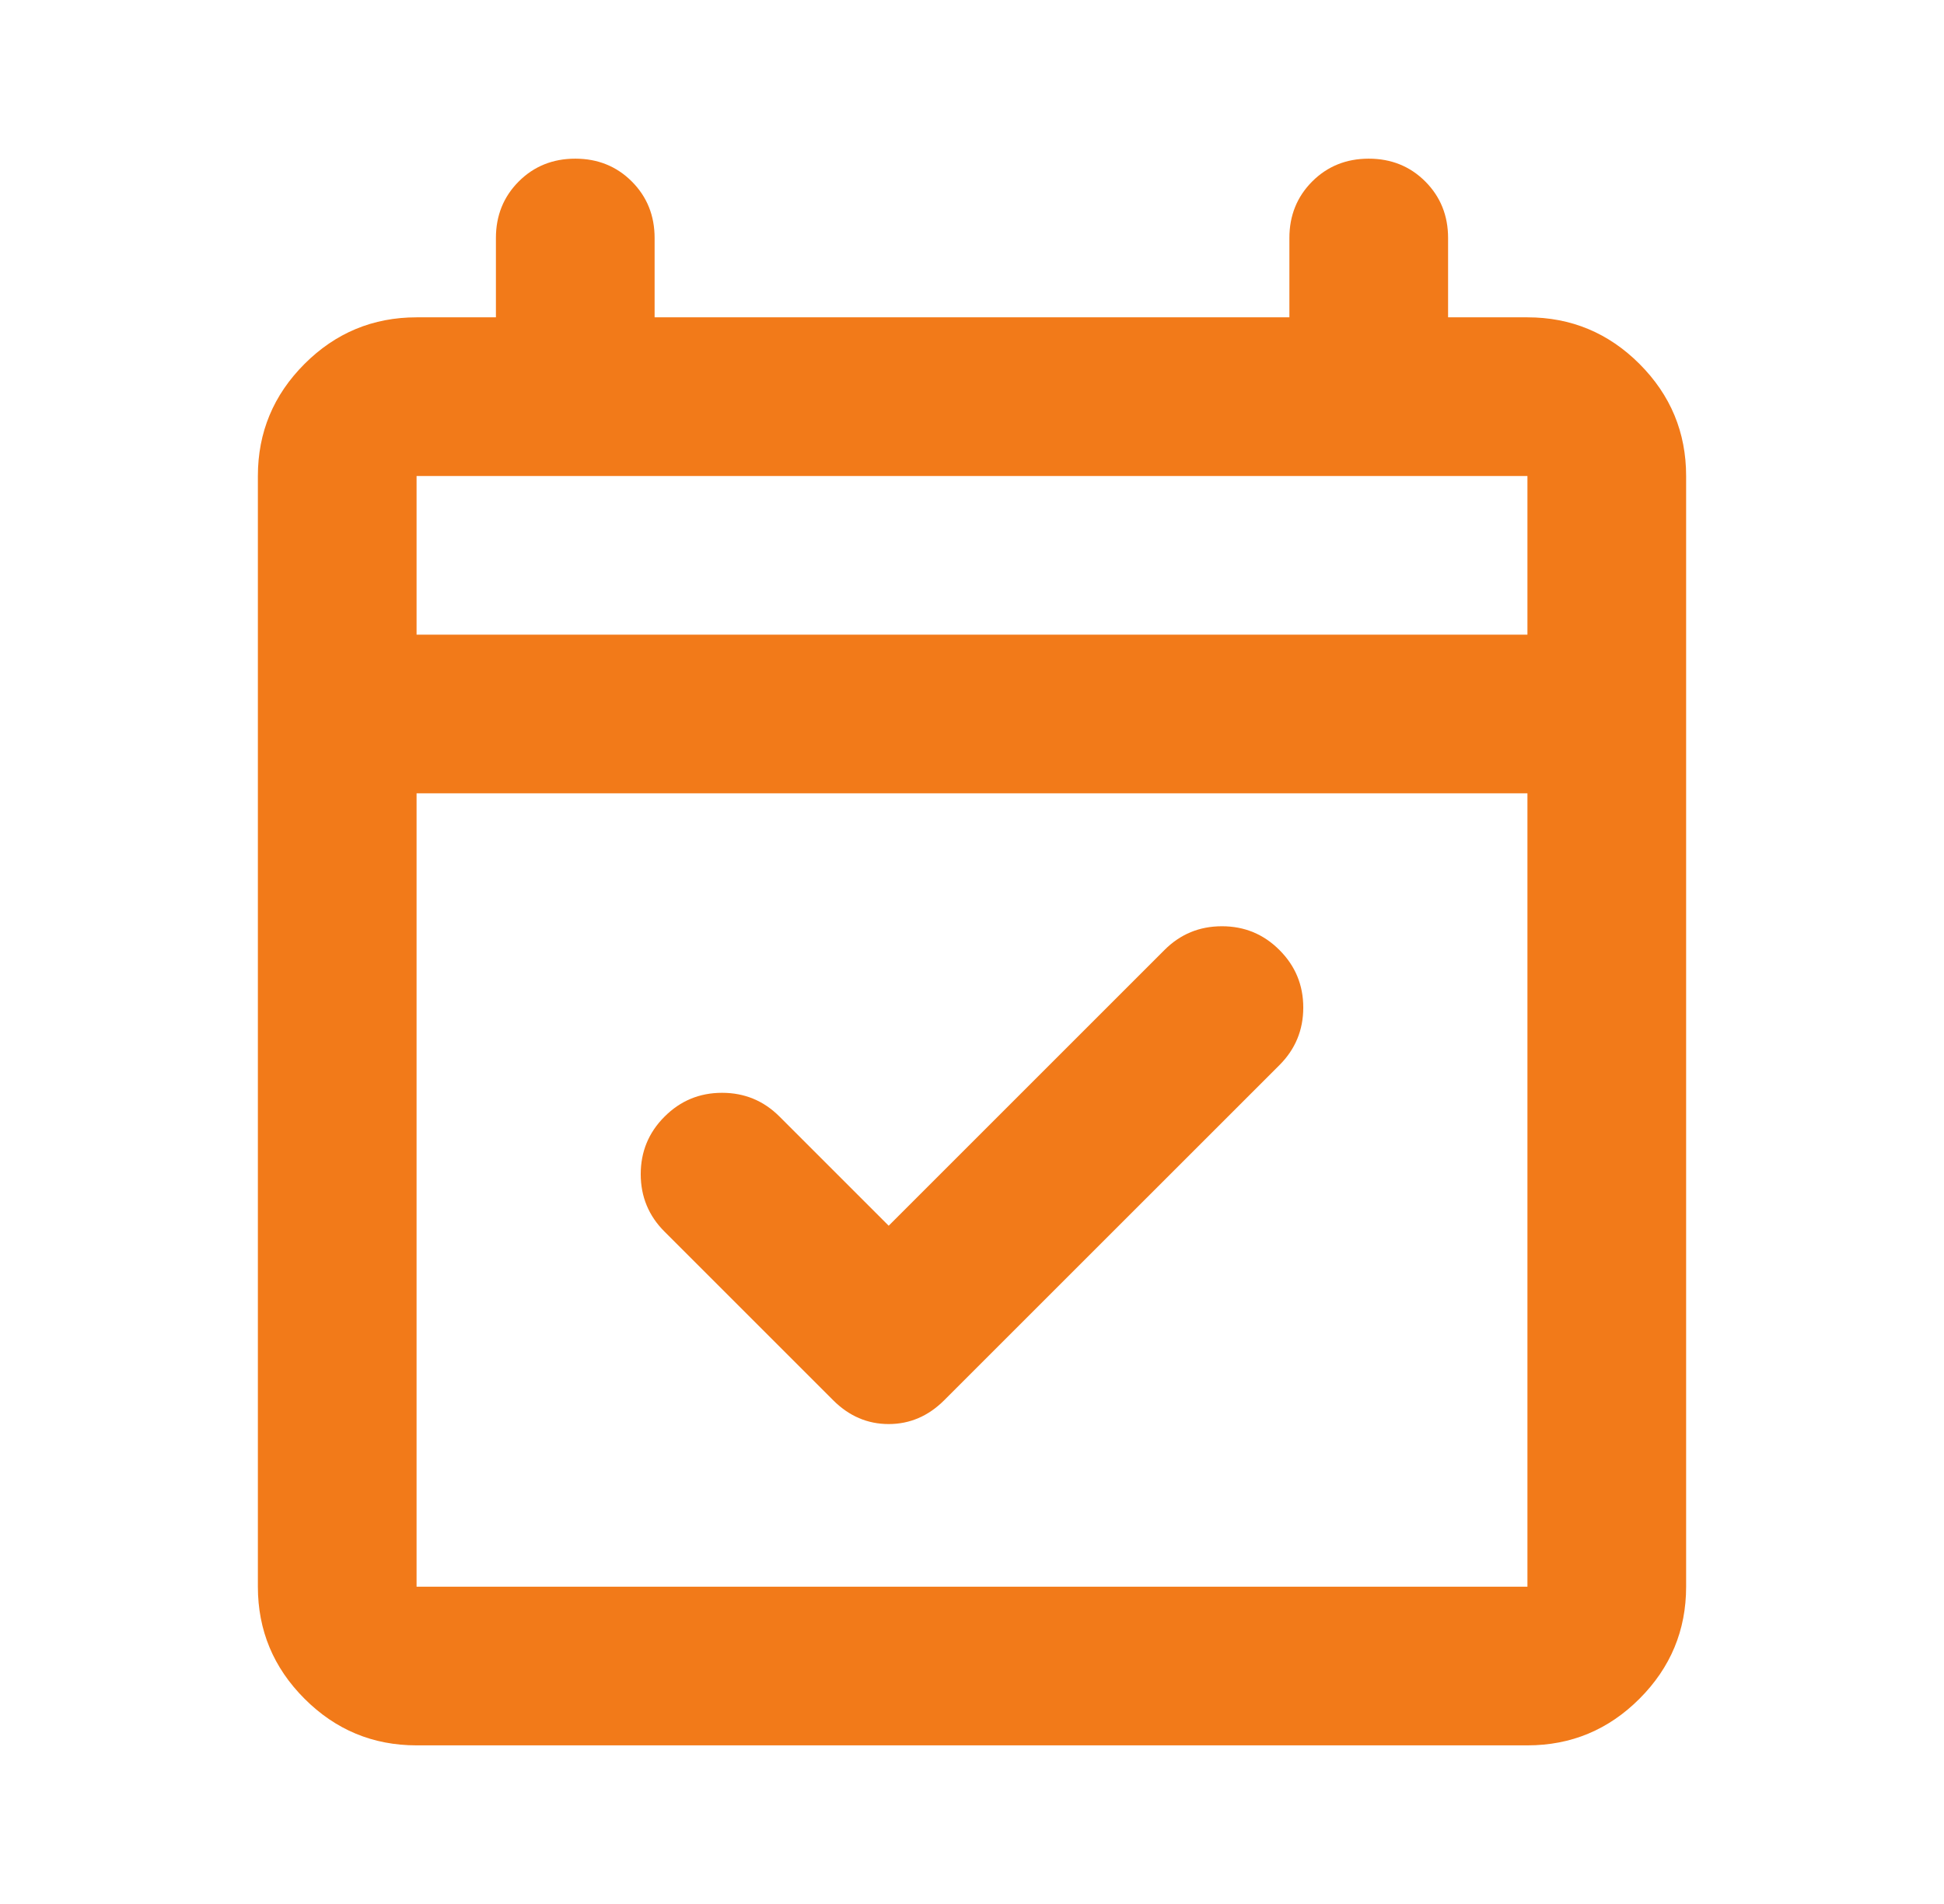 <svg width="49" height="48" viewBox="0 0 49 48" fill="none" xmlns="http://www.w3.org/2000/svg">
<mask id="mask0_17_792" style="mask-type:alpha" maskUnits="userSpaceOnUse" x="0" y="0" width="49" height="48">
<rect x="0.5" width="48" height="48" fill="#D9D9D9"/>
</mask>
<g mask="url(#mask0_17_792)">
<path d="M22.4 30.901L29.35 23.951C29.75 23.55 30.233 23.351 30.8 23.351C31.367 23.351 31.85 23.55 32.25 23.951C32.65 24.351 32.85 24.834 32.85 25.401C32.85 25.967 32.65 26.451 32.25 26.851L23.8 35.3C23.4 35.7 22.933 35.901 22.4 35.901C21.867 35.901 21.4 35.7 21 35.3L16.75 31.05C16.35 30.651 16.15 30.167 16.15 29.601C16.15 29.034 16.35 28.55 16.75 28.151C17.15 27.75 17.633 27.55 18.2 27.55C18.767 27.55 19.25 27.75 19.65 28.151L22.4 30.901ZM10.5 44.001C9.4 44.001 8.458 43.609 7.675 42.825C6.892 42.042 6.5 41.1 6.5 40.001V12.001C6.5 10.9 6.892 9.959 7.675 9.175C8.458 8.392 9.4 8 10.5 8H12.5V6C12.5 5.434 12.692 4.959 13.075 4.575C13.458 4.192 13.933 4 14.5 4C15.067 4 15.542 4.192 15.925 4.575C16.308 4.959 16.5 5.434 16.5 6V8H32.5V6C32.5 5.434 32.692 4.959 33.075 4.575C33.458 4.192 33.933 4 34.5 4C35.067 4 35.542 4.192 35.925 4.575C36.308 4.959 36.5 5.434 36.5 6V8H38.5C39.6 8 40.542 8.392 41.325 9.175C42.108 9.959 42.5 10.9 42.5 12.001V40.001C42.5 41.1 42.108 42.042 41.325 42.825C40.542 43.609 39.6 44.001 38.5 44.001H10.5ZM10.5 40.001H38.5V20H10.5V40.001ZM10.5 16H38.5V12.001H10.5V16Z" fill="#F27A19"/>
</g>
</svg>
